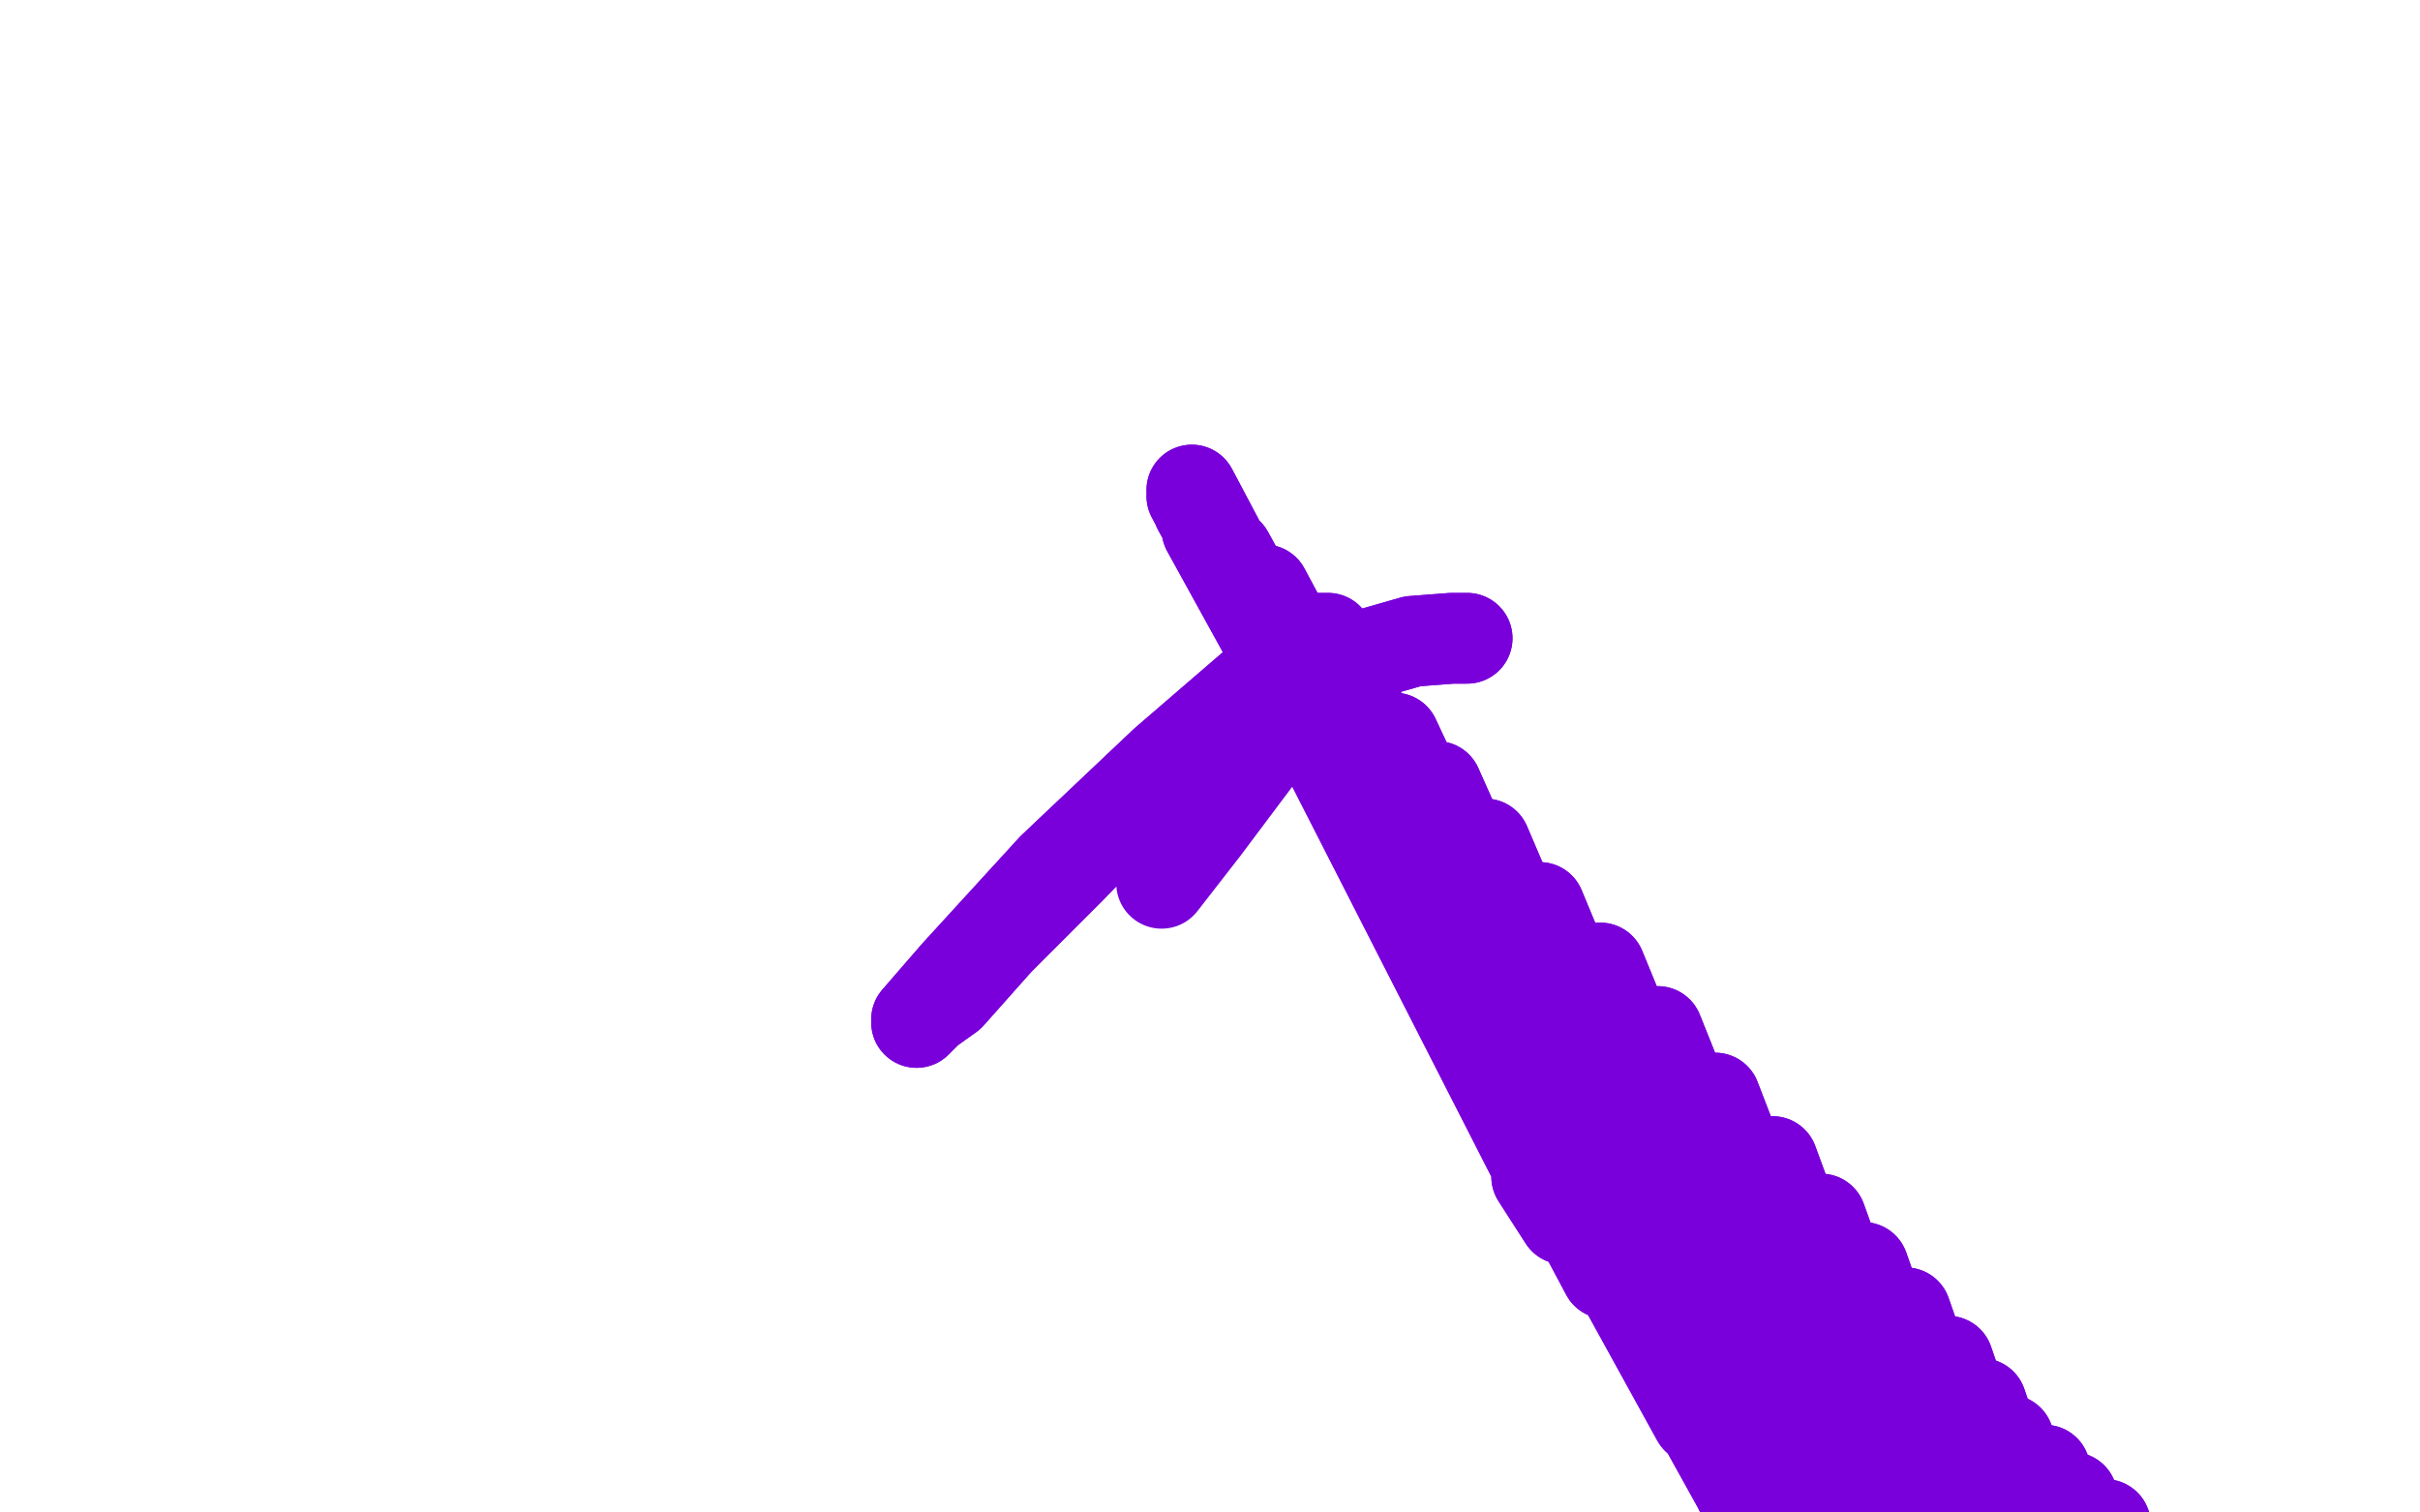 <?xml version="1.0" standalone="no"?>
<!DOCTYPE svg PUBLIC "-//W3C//DTD SVG 1.1//EN"
"http://www.w3.org/Graphics/SVG/1.1/DTD/svg11.dtd">

<svg width="800" height="500" version="1.1" xmlns="http://www.w3.org/2000/svg" xmlns:xlink="http://www.w3.org/1999/xlink" style="stroke-antialiasing: false"><desc>This SVG has been created on https://colorillo.com/</desc><rect x='0' y='0' width='800' height='500' style='fill: rgb(255,255,255); stroke-width:0' /><circle cx="507.5" cy="384.5" r="15" style="fill: #7a00db; stroke-antialiasing: false; stroke-antialias: 0; opacity: 1.0"/>
<polyline points="508,389 517,403 517,403 394,162 394,162 531,421 531,421 394,164 394,164 548,444 548,444 396,168 396,168 561,469 561,469 399,175 399,175 576,494 406,183 593,522 418,195 607,548 432,212 618,575 446,228 630,605 461,244 642,635 475,260 654,663 491,279 668,693 509,300 684,721 529,320 705,749 548,341 722,775 567,363 735,798 586,384 748,824 602,403 762,848 616,419 774,864 630,434 785,877 644,450 796,893 655,464 808,908 664,476 820,922 676,486 830,935 685,495 840,947 696,504 851,959 705,515 860,971 714,524 868,980 725,533 873,987 733,540 877,992 740,547 881,996 744,552 887,1000 749,555 891,1002 752,560 895,1004 756,562 897,1006 758,566" style="fill: none; stroke: #7a00db; stroke-width: 30; stroke-linejoin: round; stroke-linecap: round; stroke-antialiasing: false; stroke-antialias: 0; opacity: 1.0"/>
<polyline points="508,389 517,403 517,403 394,162 394,162 531,421 531,421 394,164 394,164 548,444 548,444 396,168 396,168 561,469 561,469 399,175 576,494 406,183 593,522 418,195 607,548 432,212 618,575 446,228 630,605 461,244 642,635 475,260 654,663 491,279 668,693 509,300 684,721 529,320 705,749 548,341 722,775 567,363 735,798 586,384 748,824 602,403 762,848 616,419 774,864 630,434 785,877 644,450 796,893 655,464 808,908 664,476 820,922 676,486 830,935 685,495 840,947 696,504 851,959 705,515 860,971 714,524 868,980 725,533 873,987 733,540 877,992 740,547 881,996 744,552 887,1000 749,555 891,1002 752,560 895,1004 756,562 897,1006 758,566 898,1007 762,566" style="fill: none; stroke: #7a00db; stroke-width: 30; stroke-linejoin: round; stroke-linecap: round; stroke-antialiasing: false; stroke-antialias: 0; opacity: 1.0"/>
<polyline points="485,211 485,211 485,211 480,211 480,211 467,212 467,212 439,220 439,220 411,236 411,236 381,259 381,259 354,287 330,311 314,329 307,334 303,338 303,337 316,322 348,287 385,252 414,227 431,214 436,211 439,211 435,221" style="fill: none; stroke: #7a00db; stroke-width: 30; stroke-linejoin: round; stroke-linecap: round; stroke-antialiasing: false; stroke-antialias: 0; opacity: 1.0"/>
<polyline points="485,211 485,211 485,211 480,211 480,211 467,212 467,212 439,220 439,220 411,236 411,236 381,259 354,287 330,311 314,329 307,334 303,338 303,337 316,322 348,287 385,252 414,227 431,214 436,211 439,211 435,221 416,250 398,274 384,292" style="fill: none; stroke: #7a00db; stroke-width: 30; stroke-linejoin: round; stroke-linecap: round; stroke-antialiasing: false; stroke-antialias: 0; opacity: 1.0"/>
</svg>
